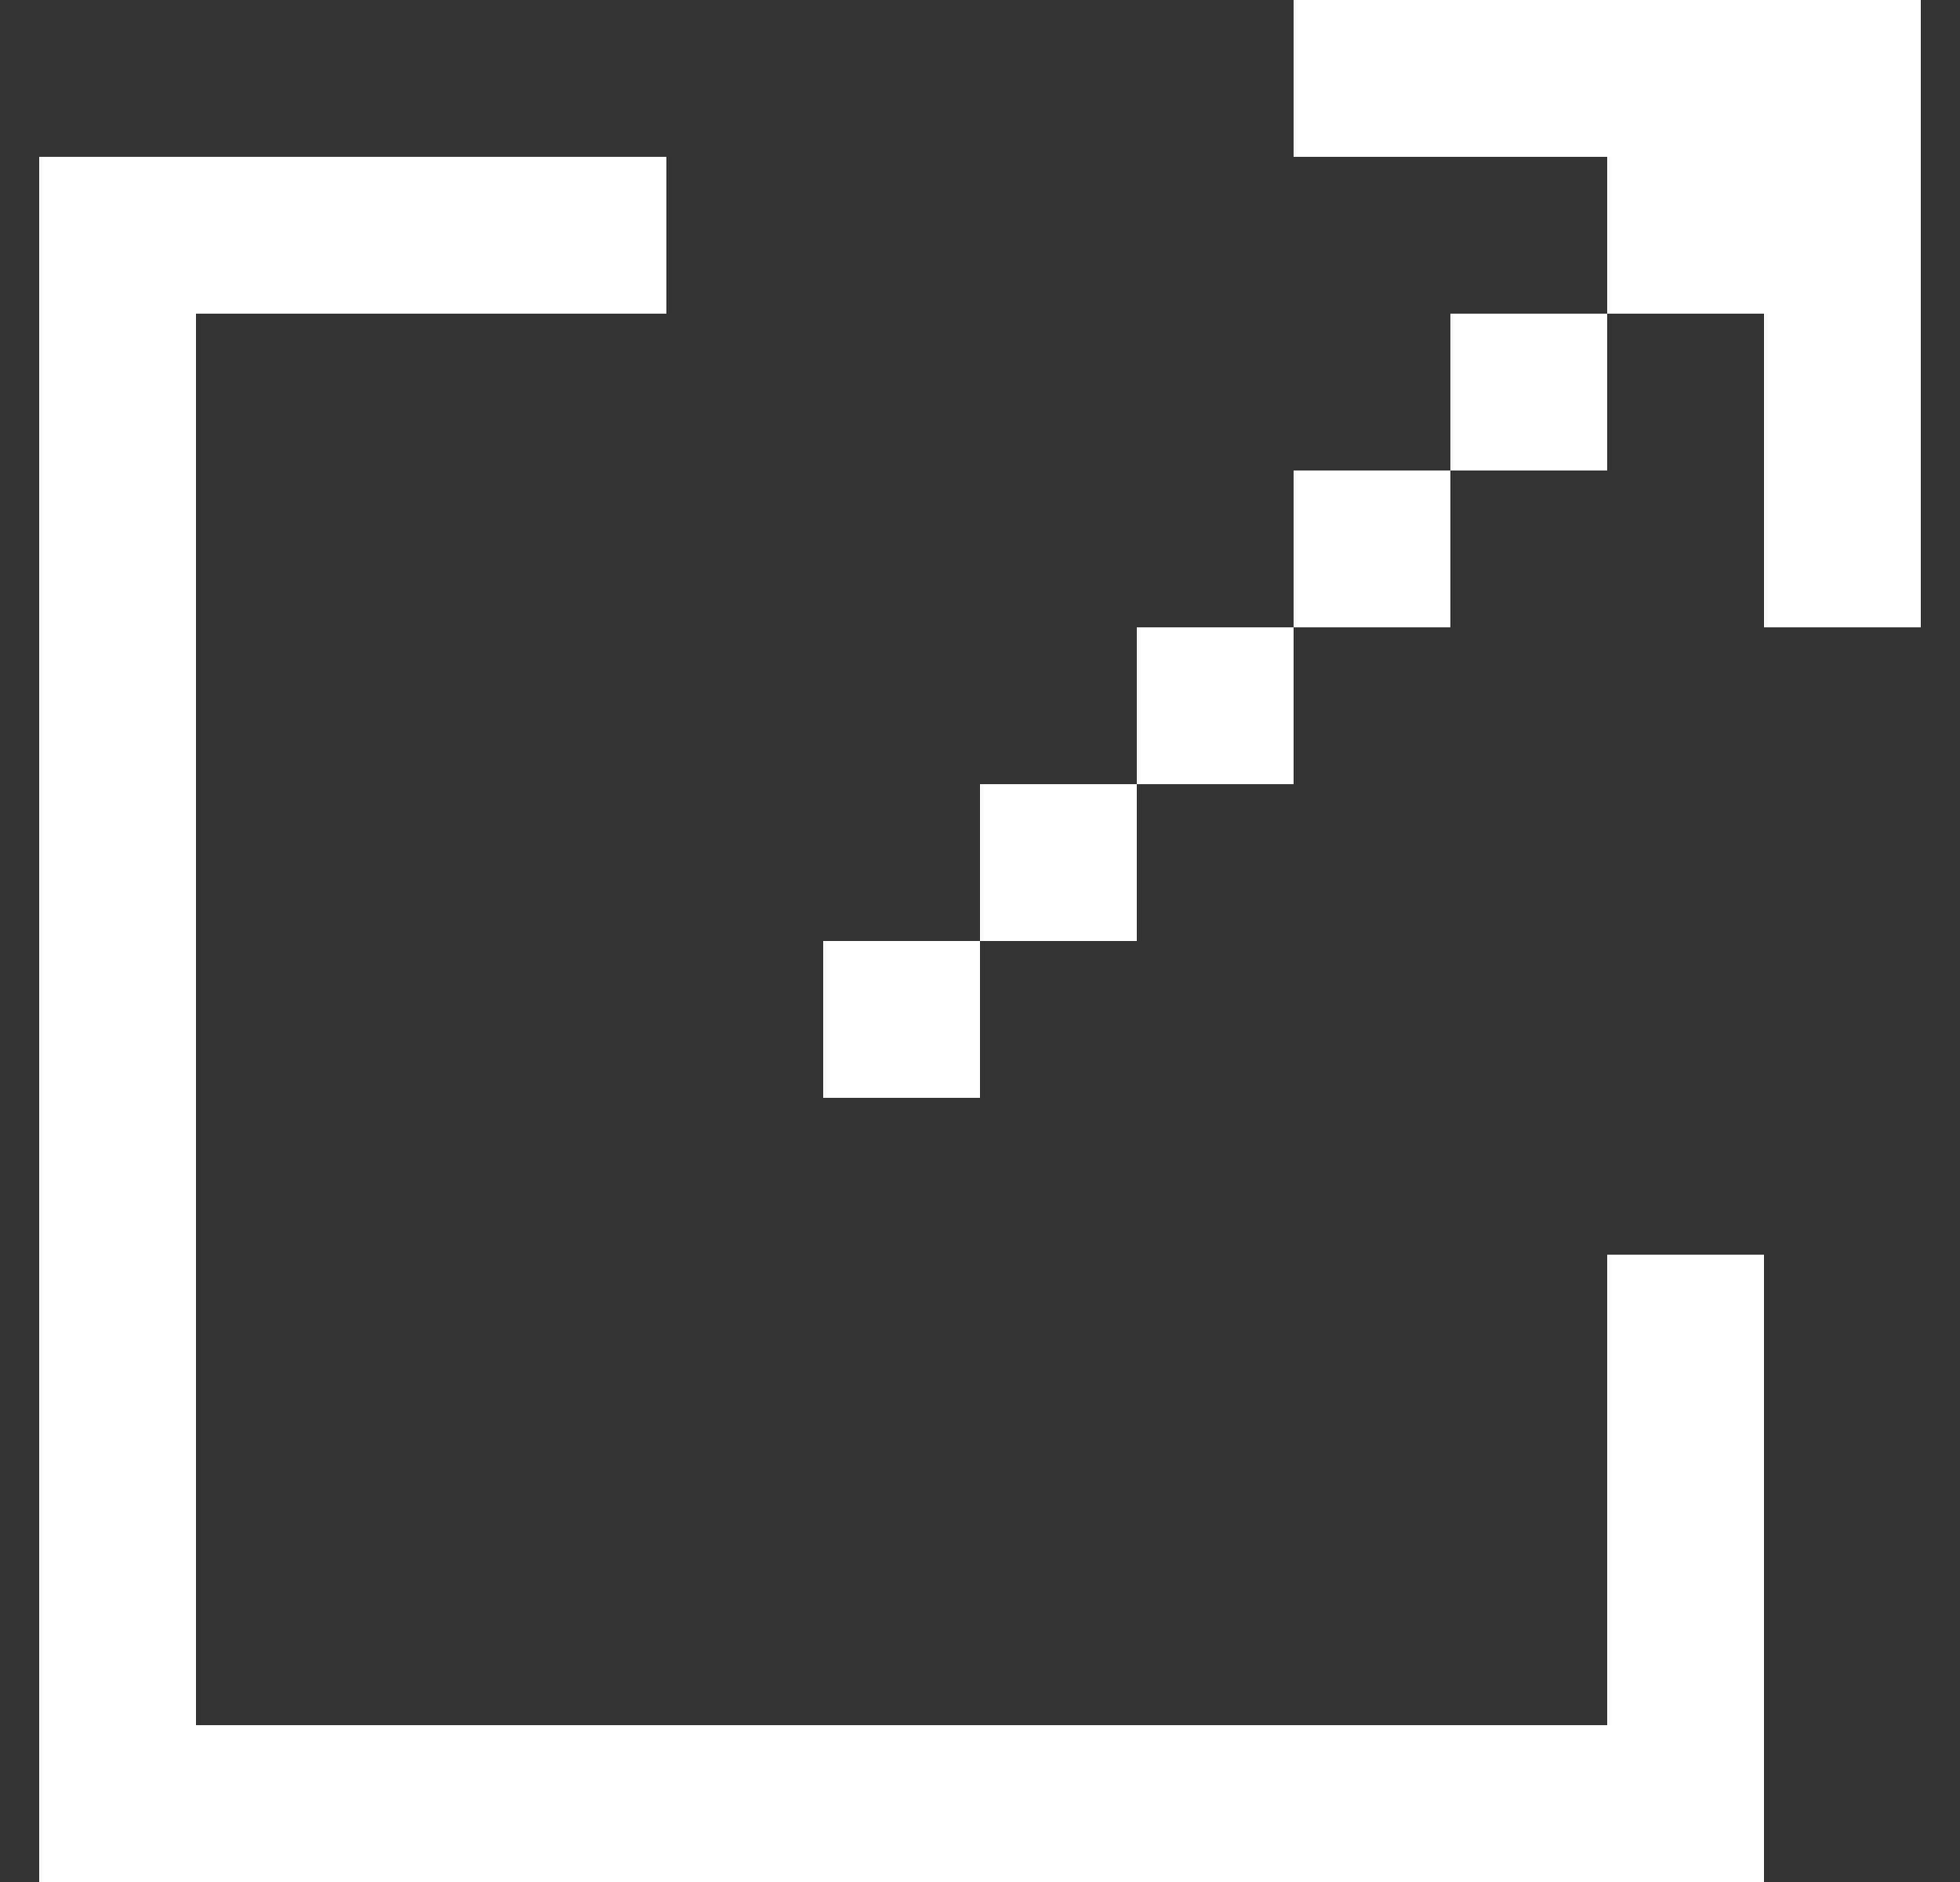 <svg width="25" height="24" viewBox="0 0 25 24" fill="none" xmlns="http://www.w3.org/2000/svg">
<rect x="0" y="0" width="25" height="24" fill="#333333" stroke="none"/>
<path fill-rule="evenodd" clip-rule="evenodd" d="M24.5 0H16.5V2H20.5V4H18.5V6H16.5V8H14.5V10H12.5V12H10.5V14H12.5V12H14.5V10H16.5V8H18.5V6H20.5V4H22.5V8H24.5V4V2V0ZM8.5 2H0.5V4V22V24H22.5V22V16H20.5V22H2.5V4H8.5V2Z" fill="white"/>
</svg>
